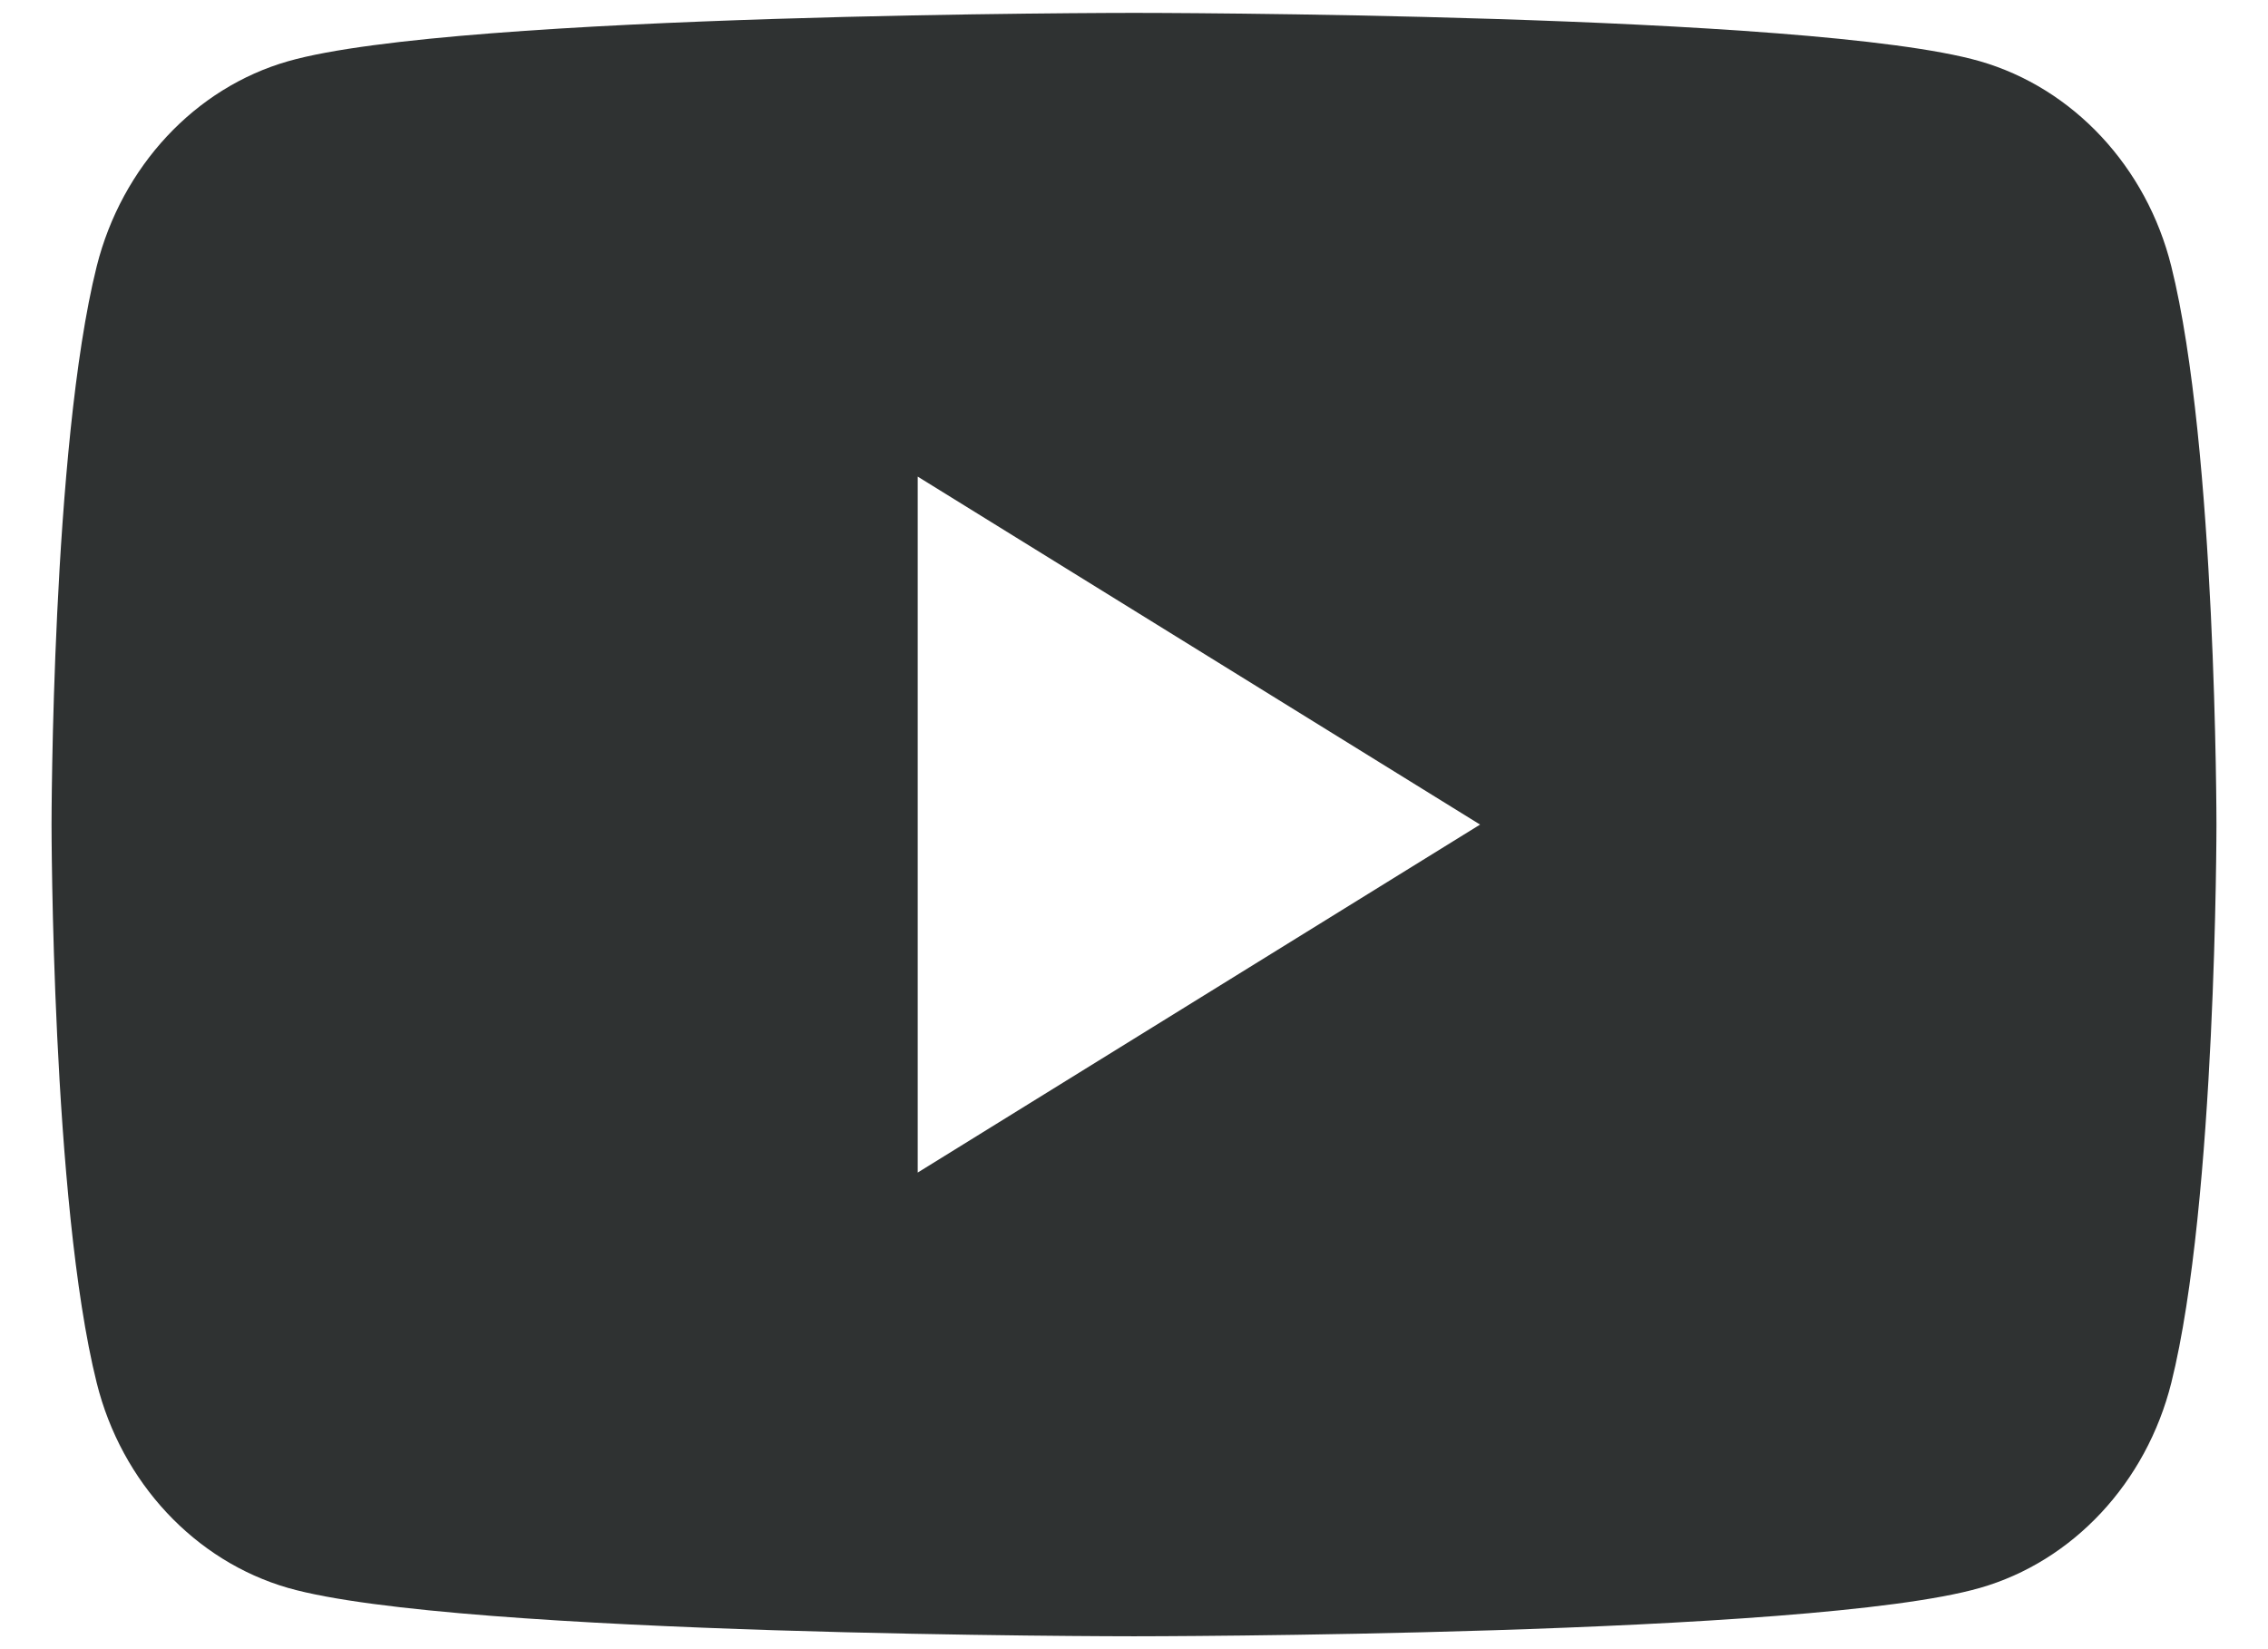 <svg width="22" height="16" viewBox="0 0 22 16" fill="none" xmlns="http://www.w3.org/2000/svg">
<path fill-rule="evenodd" clip-rule="evenodd" d="M19.205 0.594C20.11 0.855 20.822 1.618 21.062 2.584C21.5 4.338 21.5 8 21.5 8C21.5 8 21.5 11.662 21.062 13.416C20.819 14.386 20.107 15.148 19.205 15.406C17.568 15.875 11 15.875 11 15.875C11 15.875 4.435 15.875 2.795 15.406C1.89 15.145 1.178 14.382 0.938 13.416C0.5 11.662 0.5 8 0.5 8C0.5 8 0.5 4.338 0.938 2.584C1.182 1.614 1.893 0.852 2.795 0.594C4.435 0.125 11 0.125 11 0.125C11 0.125 17.568 0.125 19.205 0.594ZM14.357 8L8.902 11.376V4.624L14.357 8Z" fill="#2F3232"/>
</svg>
